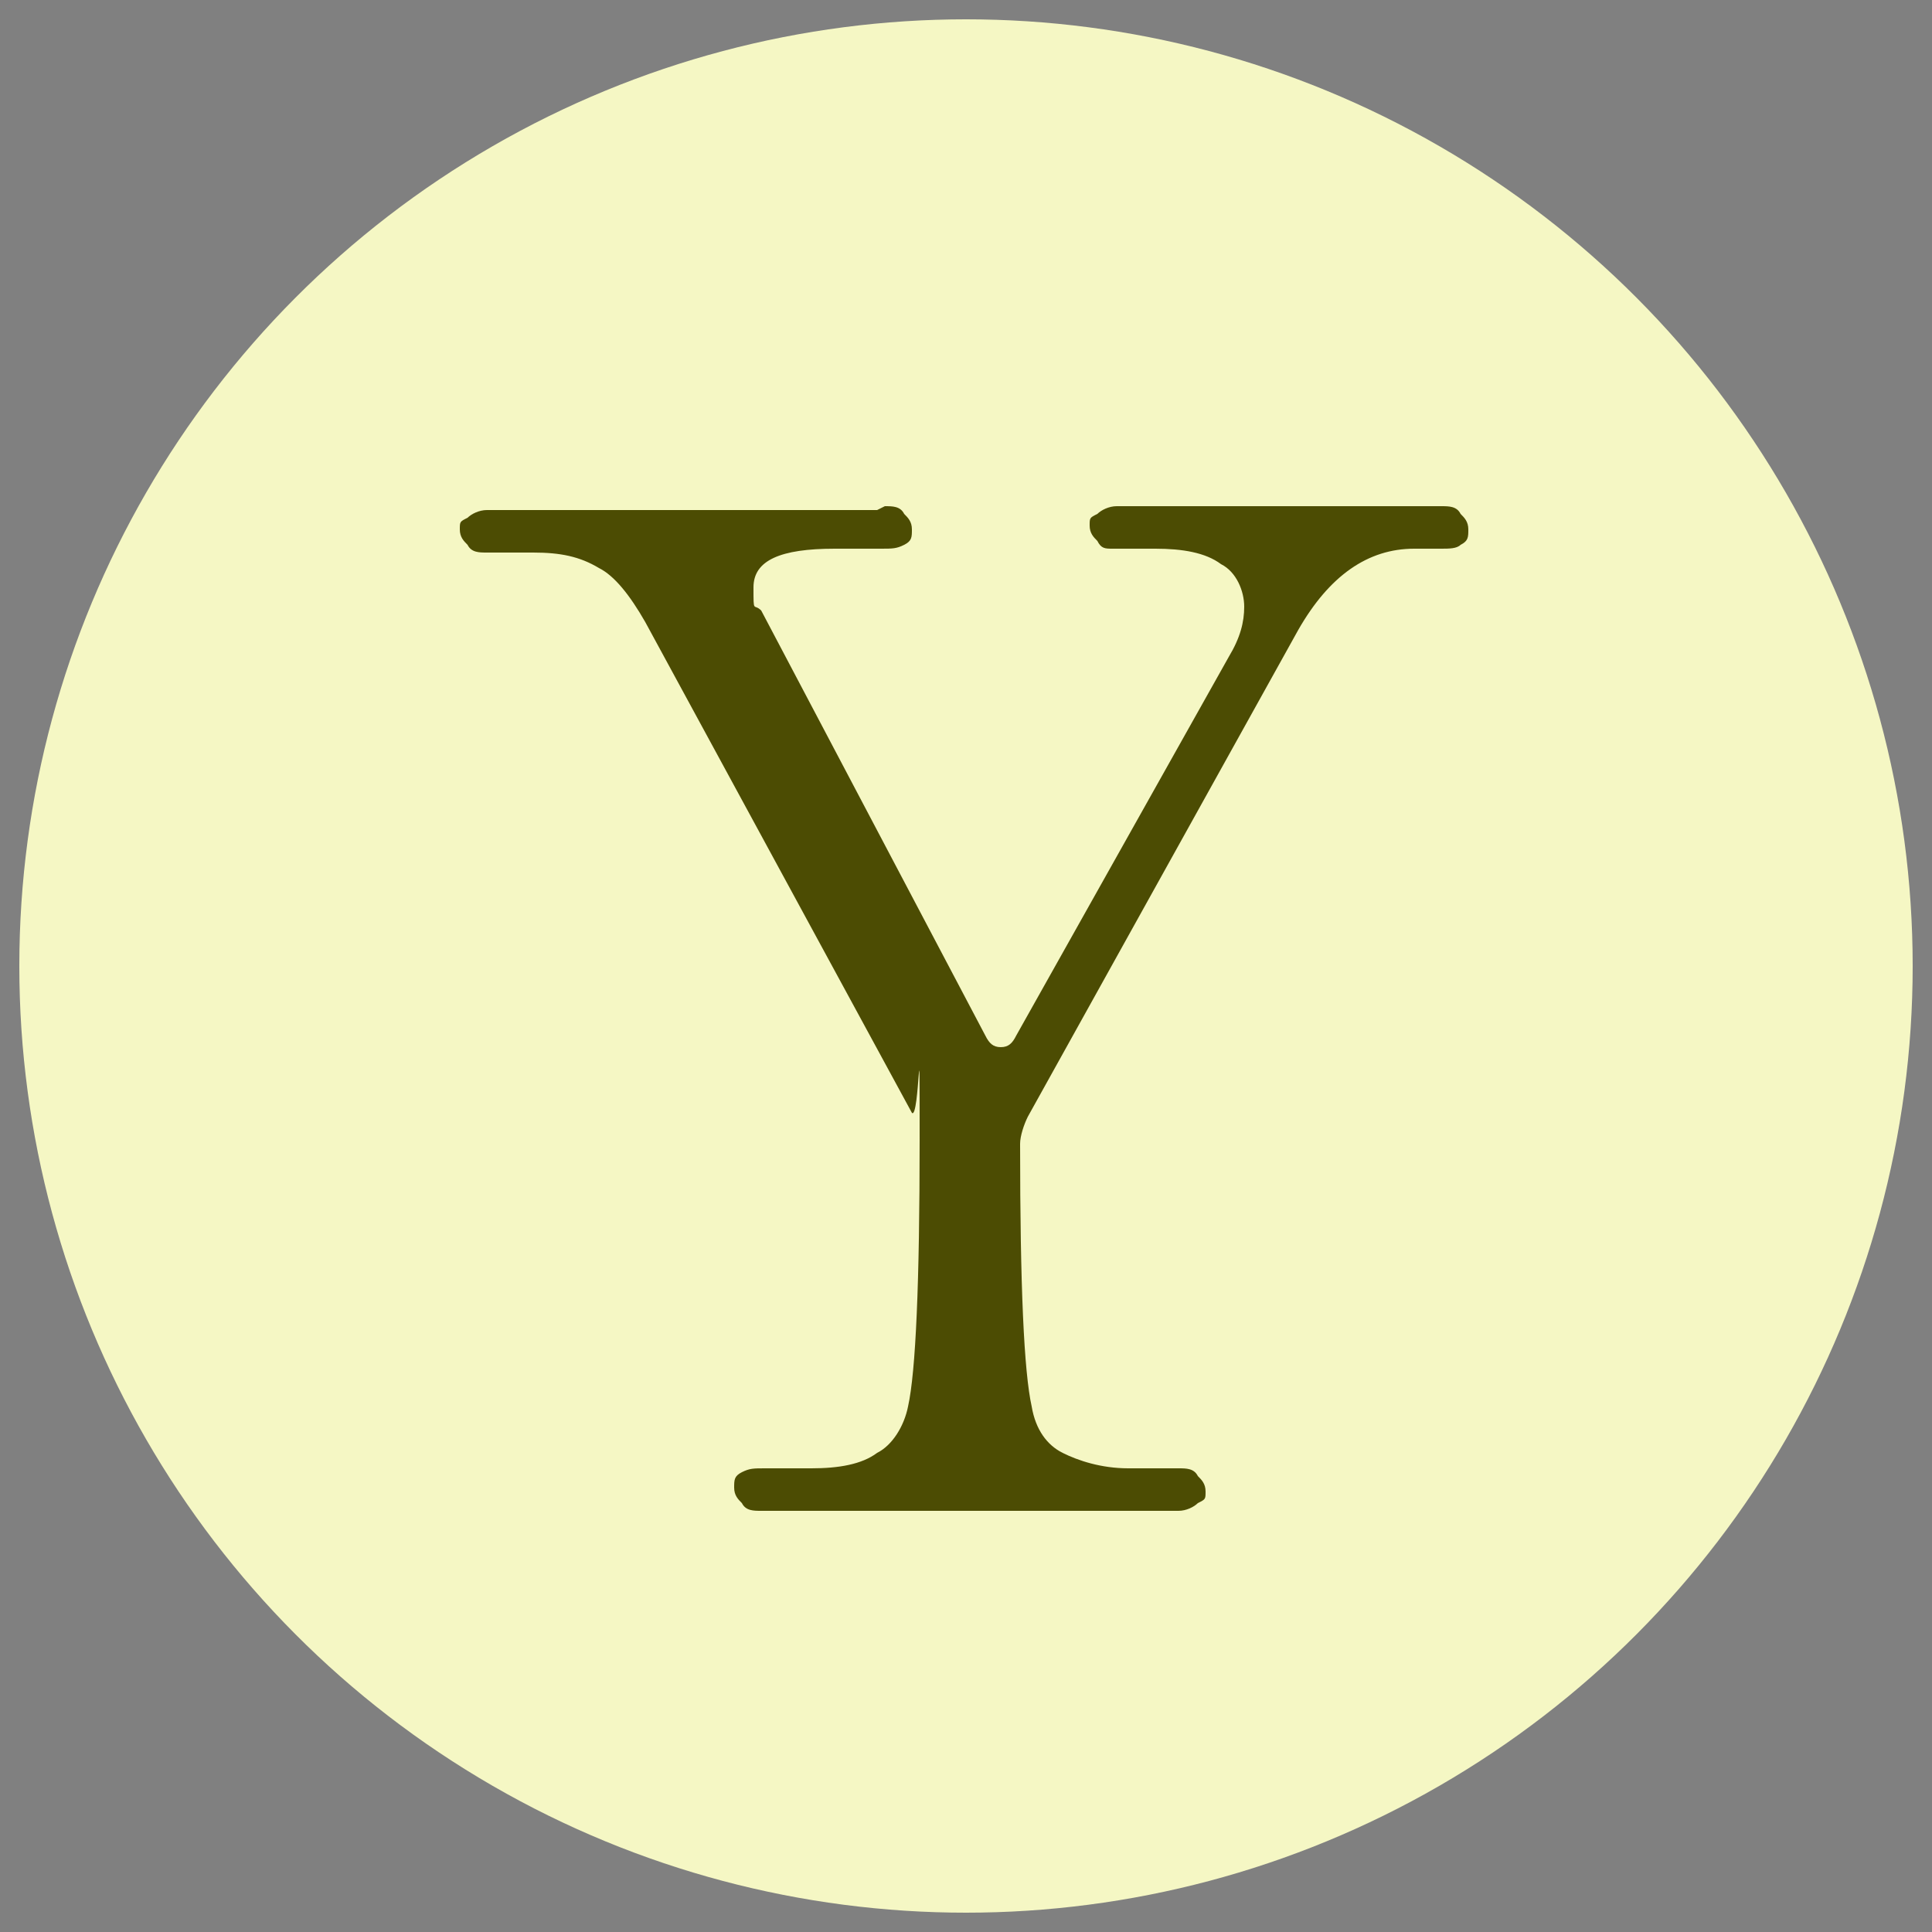 <?xml version="1.0" encoding="UTF-8"?>
<svg id="_レイヤー_1" xmlns="http://www.w3.org/2000/svg" version="1.1" viewBox="0 0 50 50">
  <rect x="0" y="0" width="50" height="50" fill="#808080" stroke="none"/>
  <!-- Generator: Adobe Illustrator 29.1.0, SVG Export Plug-In . SVG Version: 2.1.0 Build 142)  -->
  <defs>
    <style>
      .st0 {
        fill: #f5f7c4;
      }

      .st1 {
        fill: #4c4c03;
      }
    </style>
  </defs>
  <circle class="st0" cx="25" cy="25" r="24.5"/>
  <path class="st1" d="M22.9,13.1c.2,0,.4,0,.5.2.1.1.2.2.2.4s0,.3-.2.4c-.2.1-.3.1-.6.1-.5,0-.9,0-1.2,0-1.4,0-2.1.3-2.1,1s0,.4.2.6l5.8,11c.1.2.2.3.4.3s.3-.1.4-.3l5.5-9.8c.3-.5.4-.9.4-1.3s-.2-.9-.6-1.1c-.4-.3-1-.4-1.7-.4s-.5,0-1,0h-.1c-.2,0-.3,0-.4-.2-.1-.1-.2-.2-.2-.4s0-.2.2-.3c.1-.1.3-.2.5-.2h8.4c.2,0,.4,0,.5.2.1.1.2.2.2.4s0,.3-.2.4c-.1.1-.3.1-.5.1-.3,0-.6,0-.7,0-1.2,0-2.2.7-3,2.1l-7,12.6c-.1.2-.2.5-.2.7,0,3.7.1,5.9.3,6.8.1.6.4,1,.8,1.2.4.2,1,.4,1.7.4s.7,0,1.2,0h.1c.2,0,.4,0,.5.2.1.1.2.2.2.4s0,.2-.2.3c-.1.1-.3.2-.5.2h-10.8c-.2,0-.4,0-.5-.2-.1-.1-.2-.2-.2-.4s0-.3.2-.4c.2-.1.3-.1.6-.1.6,0,1,0,1.2,0,.7,0,1.3-.1,1.7-.4.4-.2.7-.7.8-1.2.2-.9.3-3.2.3-6.9s0-.5-.2-.7l-6.9-12.7c-.4-.7-.8-1.2-1.2-1.4-.5-.3-1-.4-1.7-.4s-.5,0-1.1,0h-.1c-.2,0-.4,0-.5-.2-.1-.1-.2-.2-.2-.4s0-.2.2-.3c.1-.1.3-.2.5-.2h10.1Z"/>
</svg>